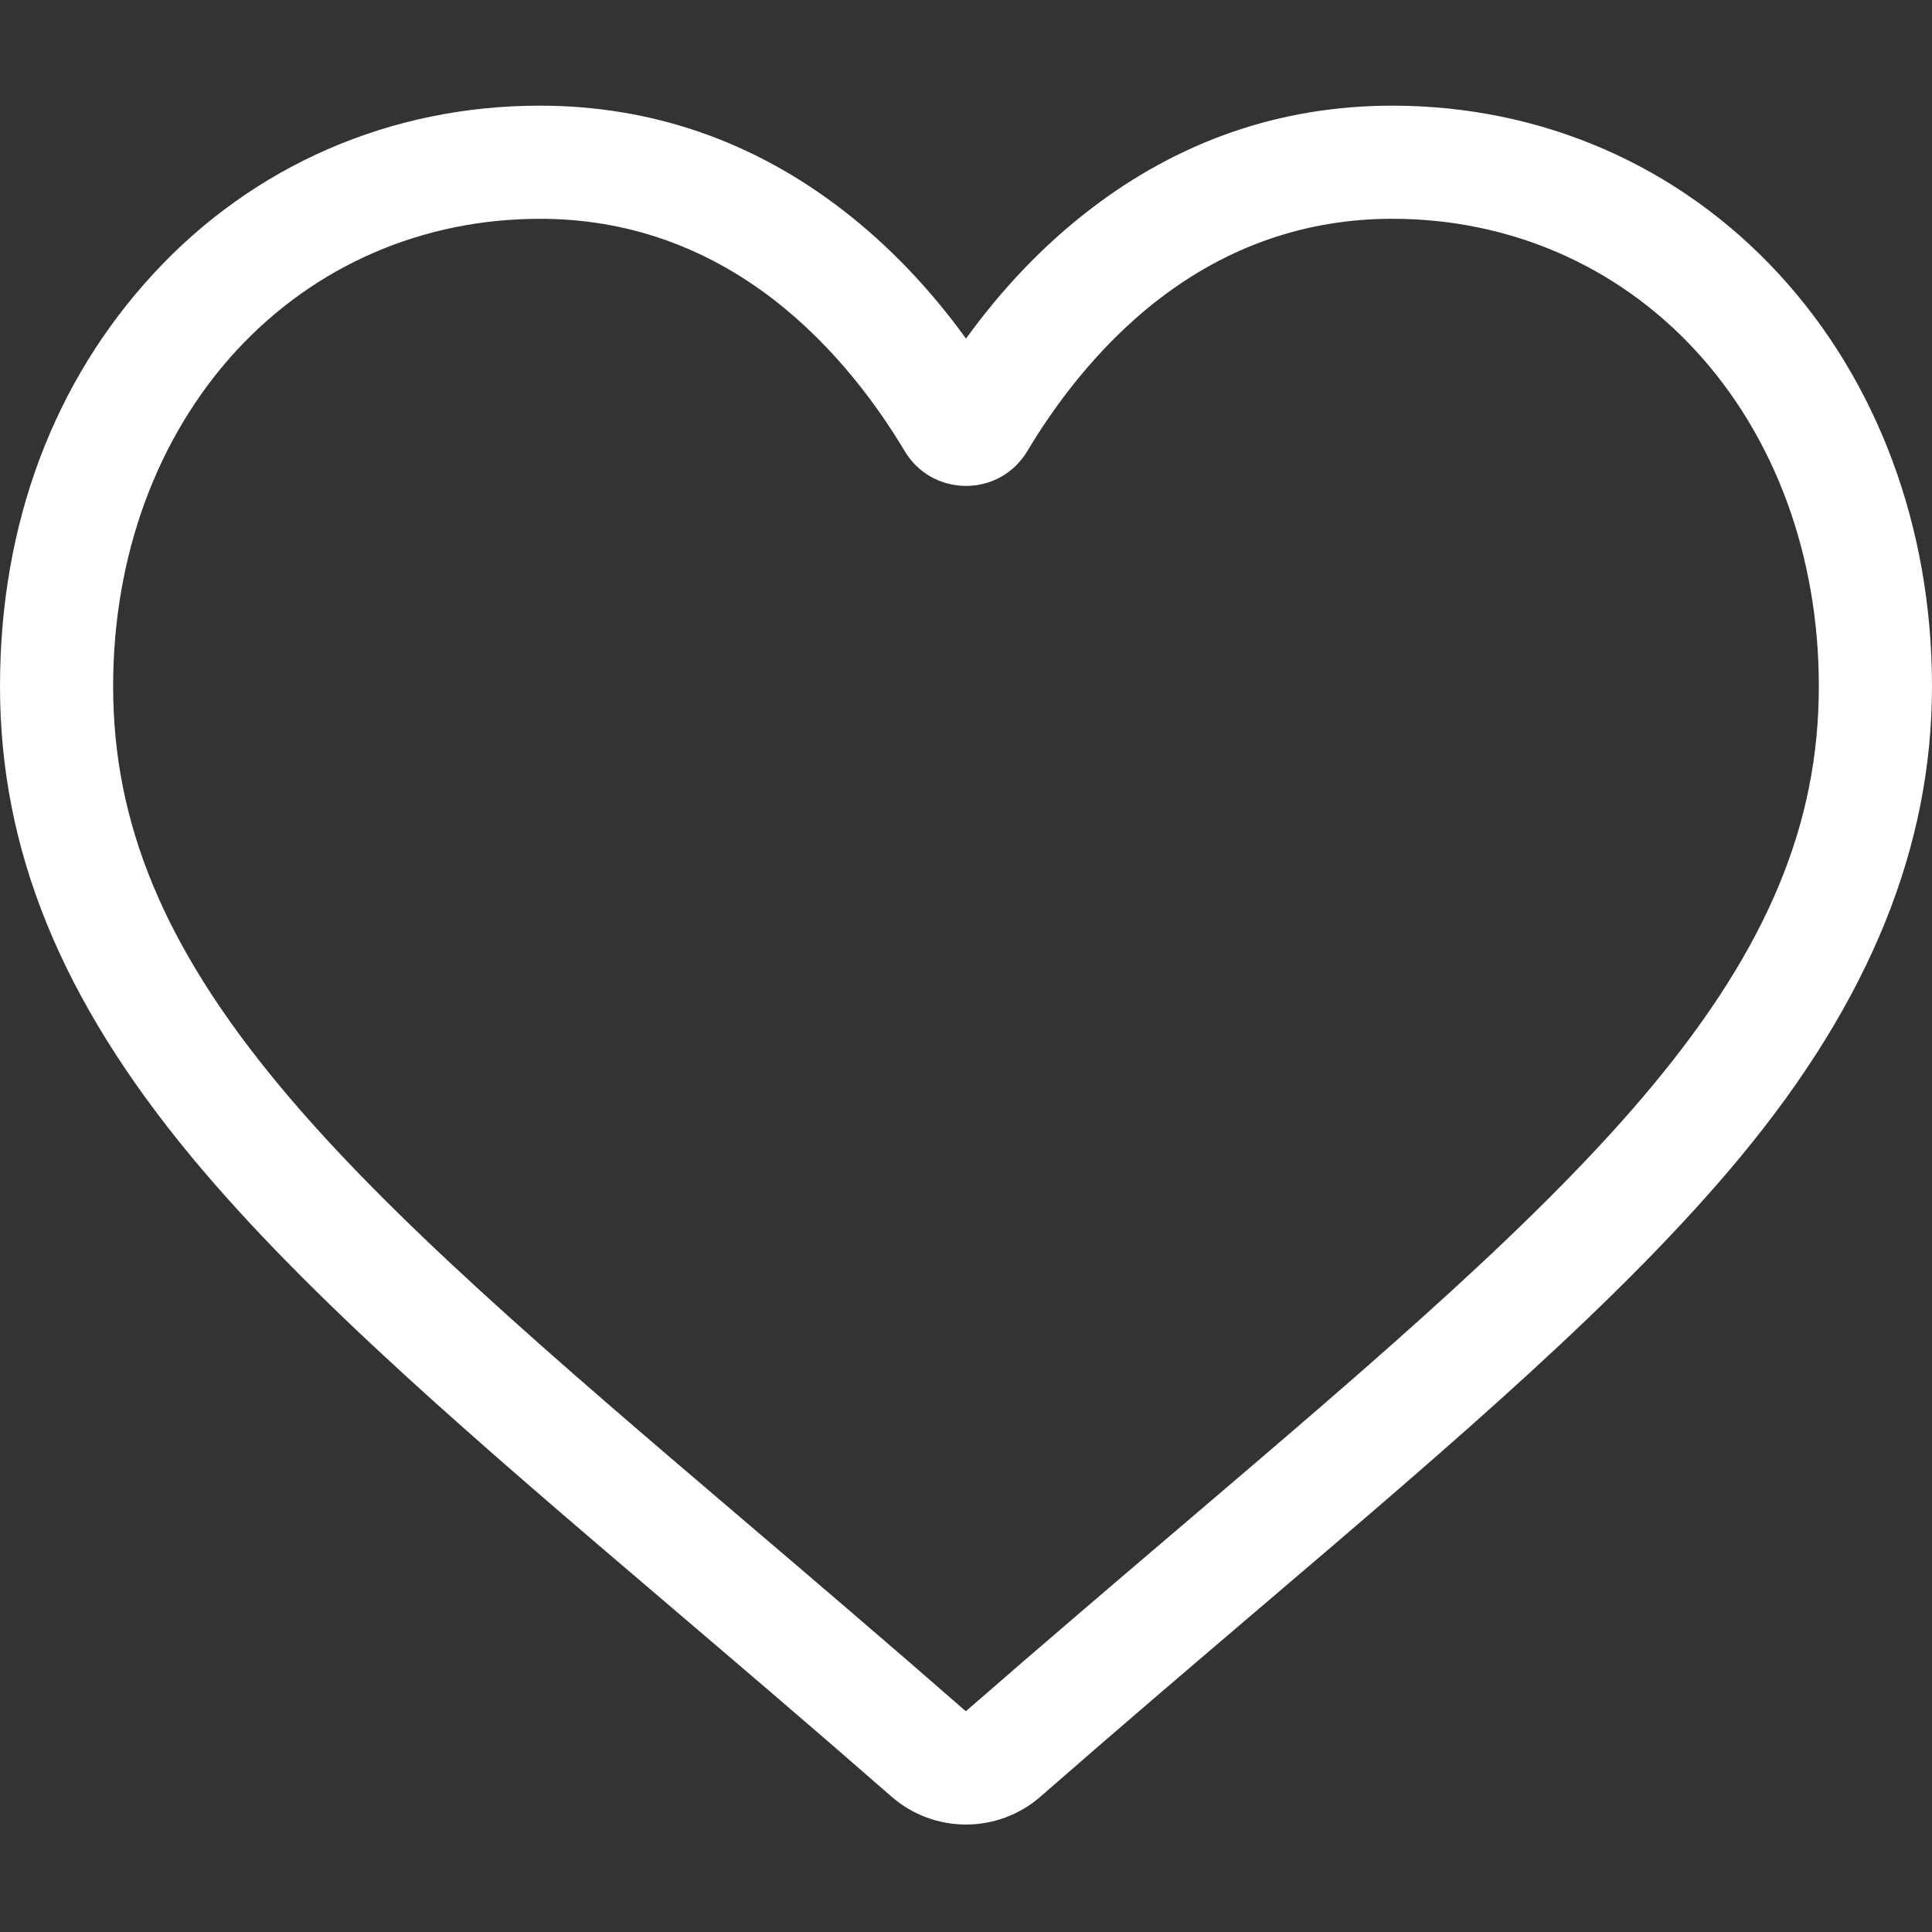 <?xml version="1.0" encoding="UTF-8"?>
<svg id="Layer_1" data-name="Layer 1" xmlns="http://www.w3.org/2000/svg" viewBox="0 0 512 512">
  <rect x="0" y="0" width="512" height="512" fill="#333333" stroke="none"/>
  <defs>
    <style>
      .cls-1 {
        fill: #fff;
      }
    </style>
  </defs>
  <path class="cls-1" d="M256,483.52c-7.29,0-14.32-2.64-19.79-7.44-20.68-18.09-40.62-35.08-58.22-50.07l-.09-.08c-51.58-43.96-96.12-81.92-127.12-119.31C16.14,264.81,0,225.17,0,181.87s14.43-80.88,40.62-109.29c26.5-28.75,62.87-44.58,102.41-44.58,29.55,0,56.62,9.34,80.45,27.77,12.02,9.3,22.92,20.68,32.52,33.96,9.61-13.28,20.5-24.66,32.53-33.96,23.82-18.43,50.89-27.77,80.45-27.77,39.54,0,75.91,15.83,102.41,44.58,26.19,28.41,40.61,67.22,40.61,109.29s-16.13,82.94-50.78,124.74c-30.99,37.4-75.53,75.36-127.11,119.31-17.62,15.02-37.6,32.04-58.33,50.17-5.47,4.79-12.5,7.43-19.79,7.43ZM143.03,57.99c-31.07,0-59.61,12.4-80.37,34.91-21.07,22.86-32.68,54.45-32.68,88.96,0,36.42,13.54,68.99,43.88,105.61,29.33,35.39,72.96,72.57,123.48,115.62l.09.08c17.66,15.05,37.68,32.11,58.52,50.33,20.96-18.25,41.01-35.34,58.71-50.42,50.51-43.05,94.14-80.22,123.47-115.62,30.34-36.62,43.88-69.19,43.88-105.61,0-34.52-11.61-66.11-32.68-88.96-20.76-22.52-49.3-34.91-80.36-34.91-22.76,0-43.65,7.23-62.1,21.5-16.44,12.72-27.89,28.8-34.61,40.05-3.45,5.79-9.53,9.24-16.26,9.24s-12.81-3.45-16.26-9.24c-6.71-11.25-18.16-27.33-34.61-40.05-18.45-14.27-39.34-21.5-62.1-21.5Z"/>
</svg>